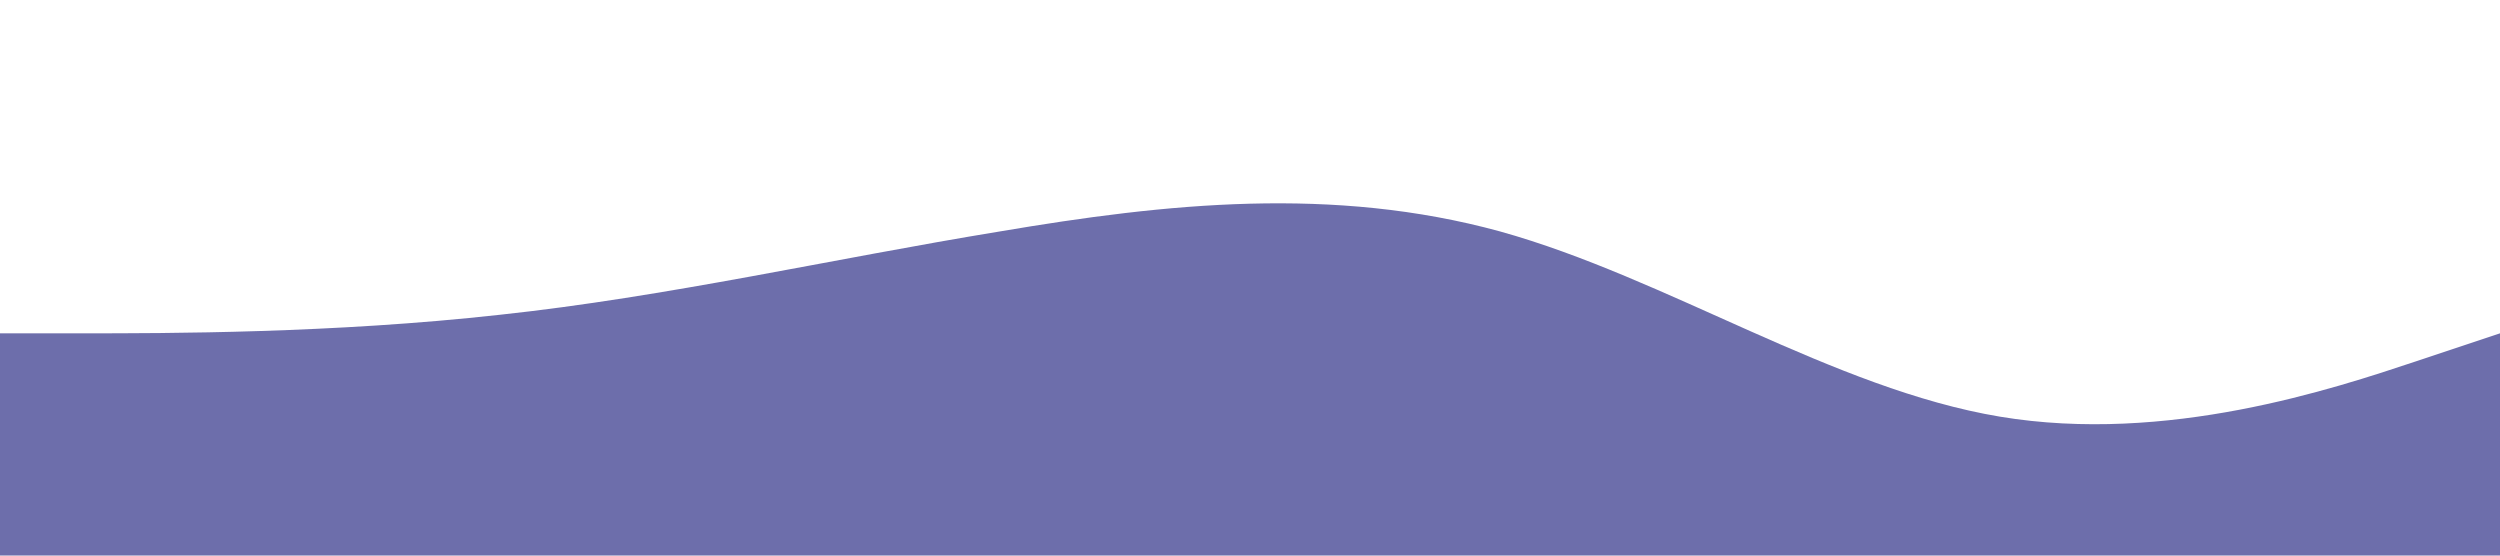 <svg xmlns="http://www.w3.org/2000/svg" viewBox="0 0 1440 320"><path fill="#6D6EAB" fill-opacity="1" d="M0,192L48,192C96,192,192,192,288,181.3C384,171,480,149,576,133.3C672,117,768,107,864,133.3C960,160,1056,224,1152,240C1248,256,1344,224,1392,208L1440,192L1440,320L1392,320C1344,320,1248,320,1152,320C1056,320,960,320,864,320C768,320,672,320,576,320C480,320,384,320,288,320C192,320,96,320,48,320L0,320Z"></path></svg>